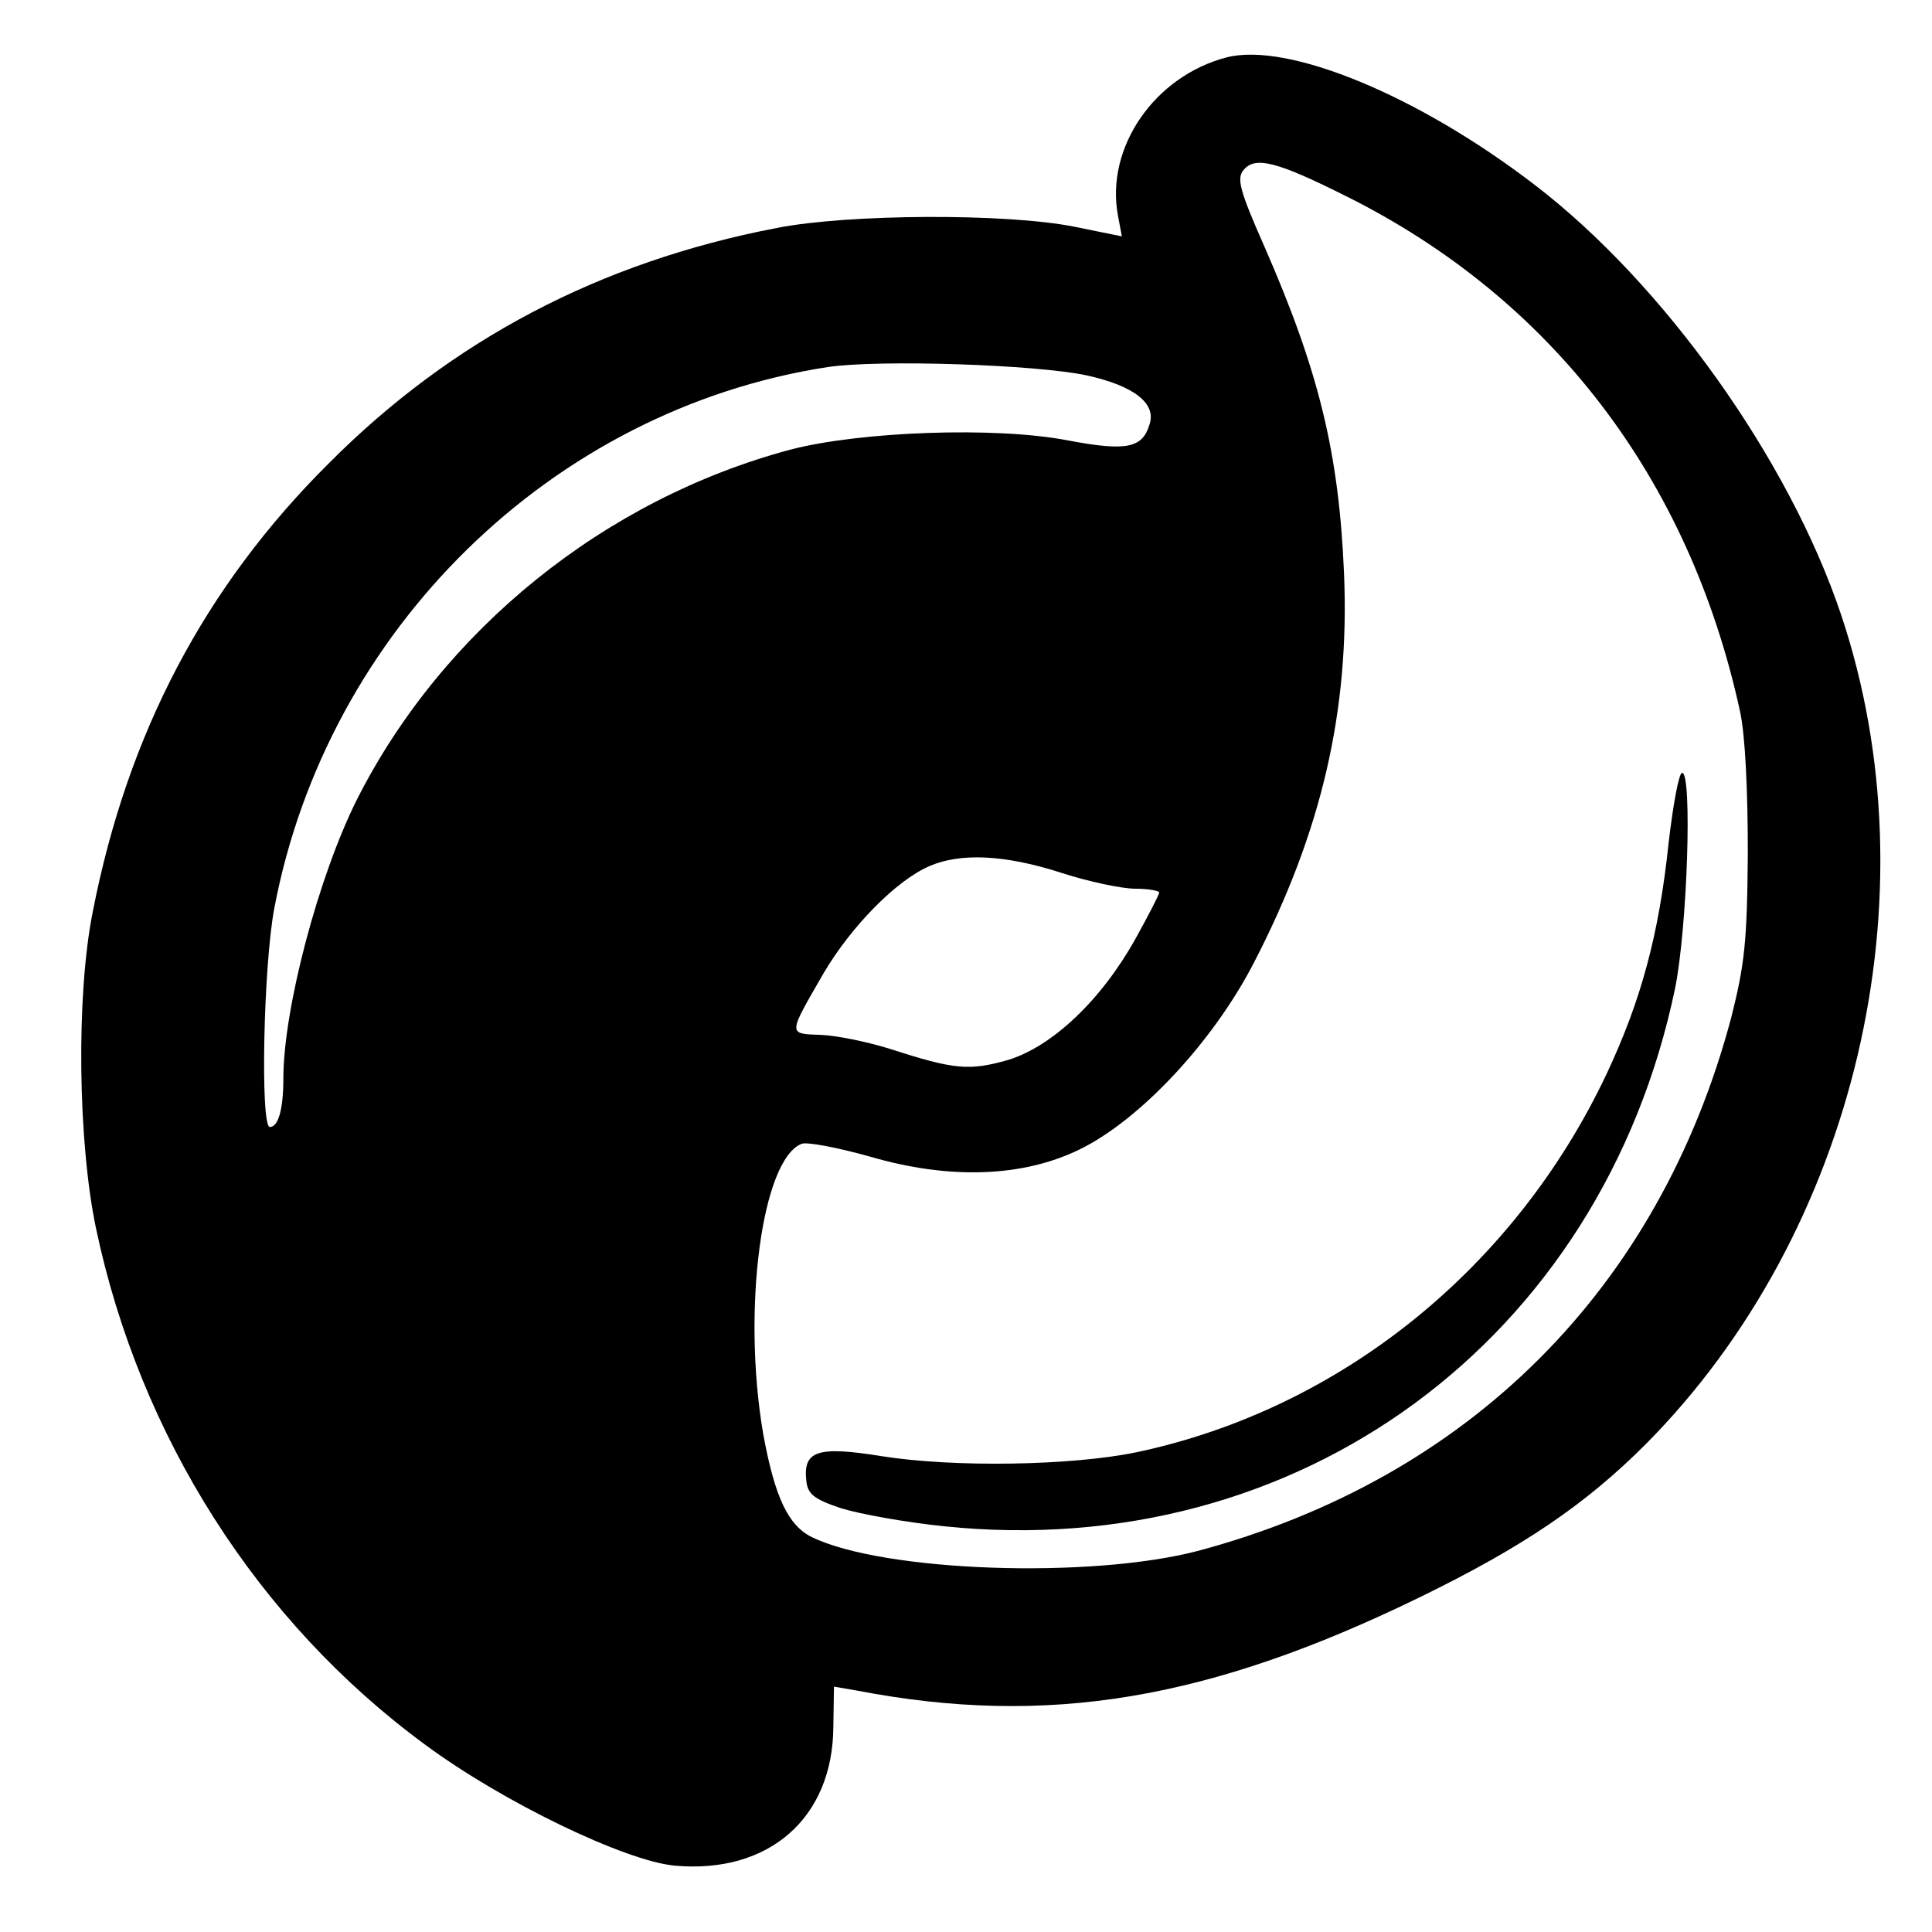 <svg version="1" xmlns="http://www.w3.org/2000/svg" width="400" height="400" viewBox="0 0 300 300"><path d="M190.5 8.9c-11.2 2.9-18.9 14-16.9 24.6l.6 3.2-7.4-1.5c-10.5-2.1-35-2-46.2.2C93.1 40.7 70.1 52.8 51 72c-19.2 19.1-31.2 41.9-36.6 69.6-2.6 13-2.3 35.7.5 49.1C21.7 223 40 251.8 66 270.9c12 8.9 31.1 18.1 38.8 18.8 14.6 1.3 24.5-7.4 24.6-21.5l.1-6.3 3.5.6c29.6 5.7 54.7 1.5 87.5-14.5 16-7.8 25.7-14.4 35-23.7 32.7-32.9 45-85.2 30.4-128.8-8.1-24.2-27.6-51.5-47.6-66.8C220.2 14.8 200 6.5 190.5 8.9zm18.4 21.5c32 15.9 53.4 43.8 61.3 80.1.8 3.7 1.2 12.2 1.2 22-.1 13.8-.5 17.3-2.6 25.6-11.2 42-40.6 71.4-82.7 82.7-16.7 4.4-48.8 3.3-60-2.1-3.7-1.8-5.8-6.2-7.6-16.1-3.3-19.3-.2-42.6 6-45 .9-.3 5.6.6 10.6 2 12.3 3.6 23.7 3.2 32.5-1.1 9.3-4.5 20.7-16.6 27.1-29 10.5-20.3 14.9-39.1 14-60.5-.8-18.7-3.9-31.4-12.4-50.8-3.8-8.6-4.3-10.5-3.2-11.8 1.8-2.2 5.2-1.3 15.8 4zm-40.1 27.9c7.2 1.6 10.8 4.3 9.7 7.6-1.1 3.7-3.6 4.2-12.6 2.5-11.3-2.2-32.3-1.4-43.1 1.4-28.9 7.7-54 28-67.3 54.2-6 11.9-11.5 32.6-11.5 43.5 0 4.8-.8 7.5-2.1 7.5-1.5 0-1-25.1.7-34 8.2-43.2 43.1-77.4 85.9-84 8-1.2 32.4-.4 40.3 1.3zm-4.1 77.2c4.3 1.4 9.5 2.5 11.6 2.5 2 0 3.7.3 3.7.6s-1.7 3.6-3.7 7.2c-5.3 9.5-12.9 16.7-19.8 18.8-6 1.7-8.3 1.5-18.2-1.7-3.5-1.1-8.3-2.1-10.8-2.2-5.2-.2-5.2.1.4-9.6 4.3-7.3 11.3-14.4 16.4-16.6 4.8-2.1 11.7-1.8 20.4 1z"/><path d="M259.1 130.9c-1.5 14.3-4.3 24.5-9.6 35.8-14.3 30.3-41.4 52.1-73 58.8-10.1 2.1-28.4 2.4-39.7.6-9.9-1.6-12.1-.8-11.6 3.8.2 2.1 1.2 2.9 5.4 4.3 2.9.9 10.1 2.2 16 2.8 55.1 5.7 102.1-28.9 113.5-83.5 1.9-9.3 2.7-33.5 1.1-33.5-.5 0-1.4 4.9-2.1 10.9z"/></svg>